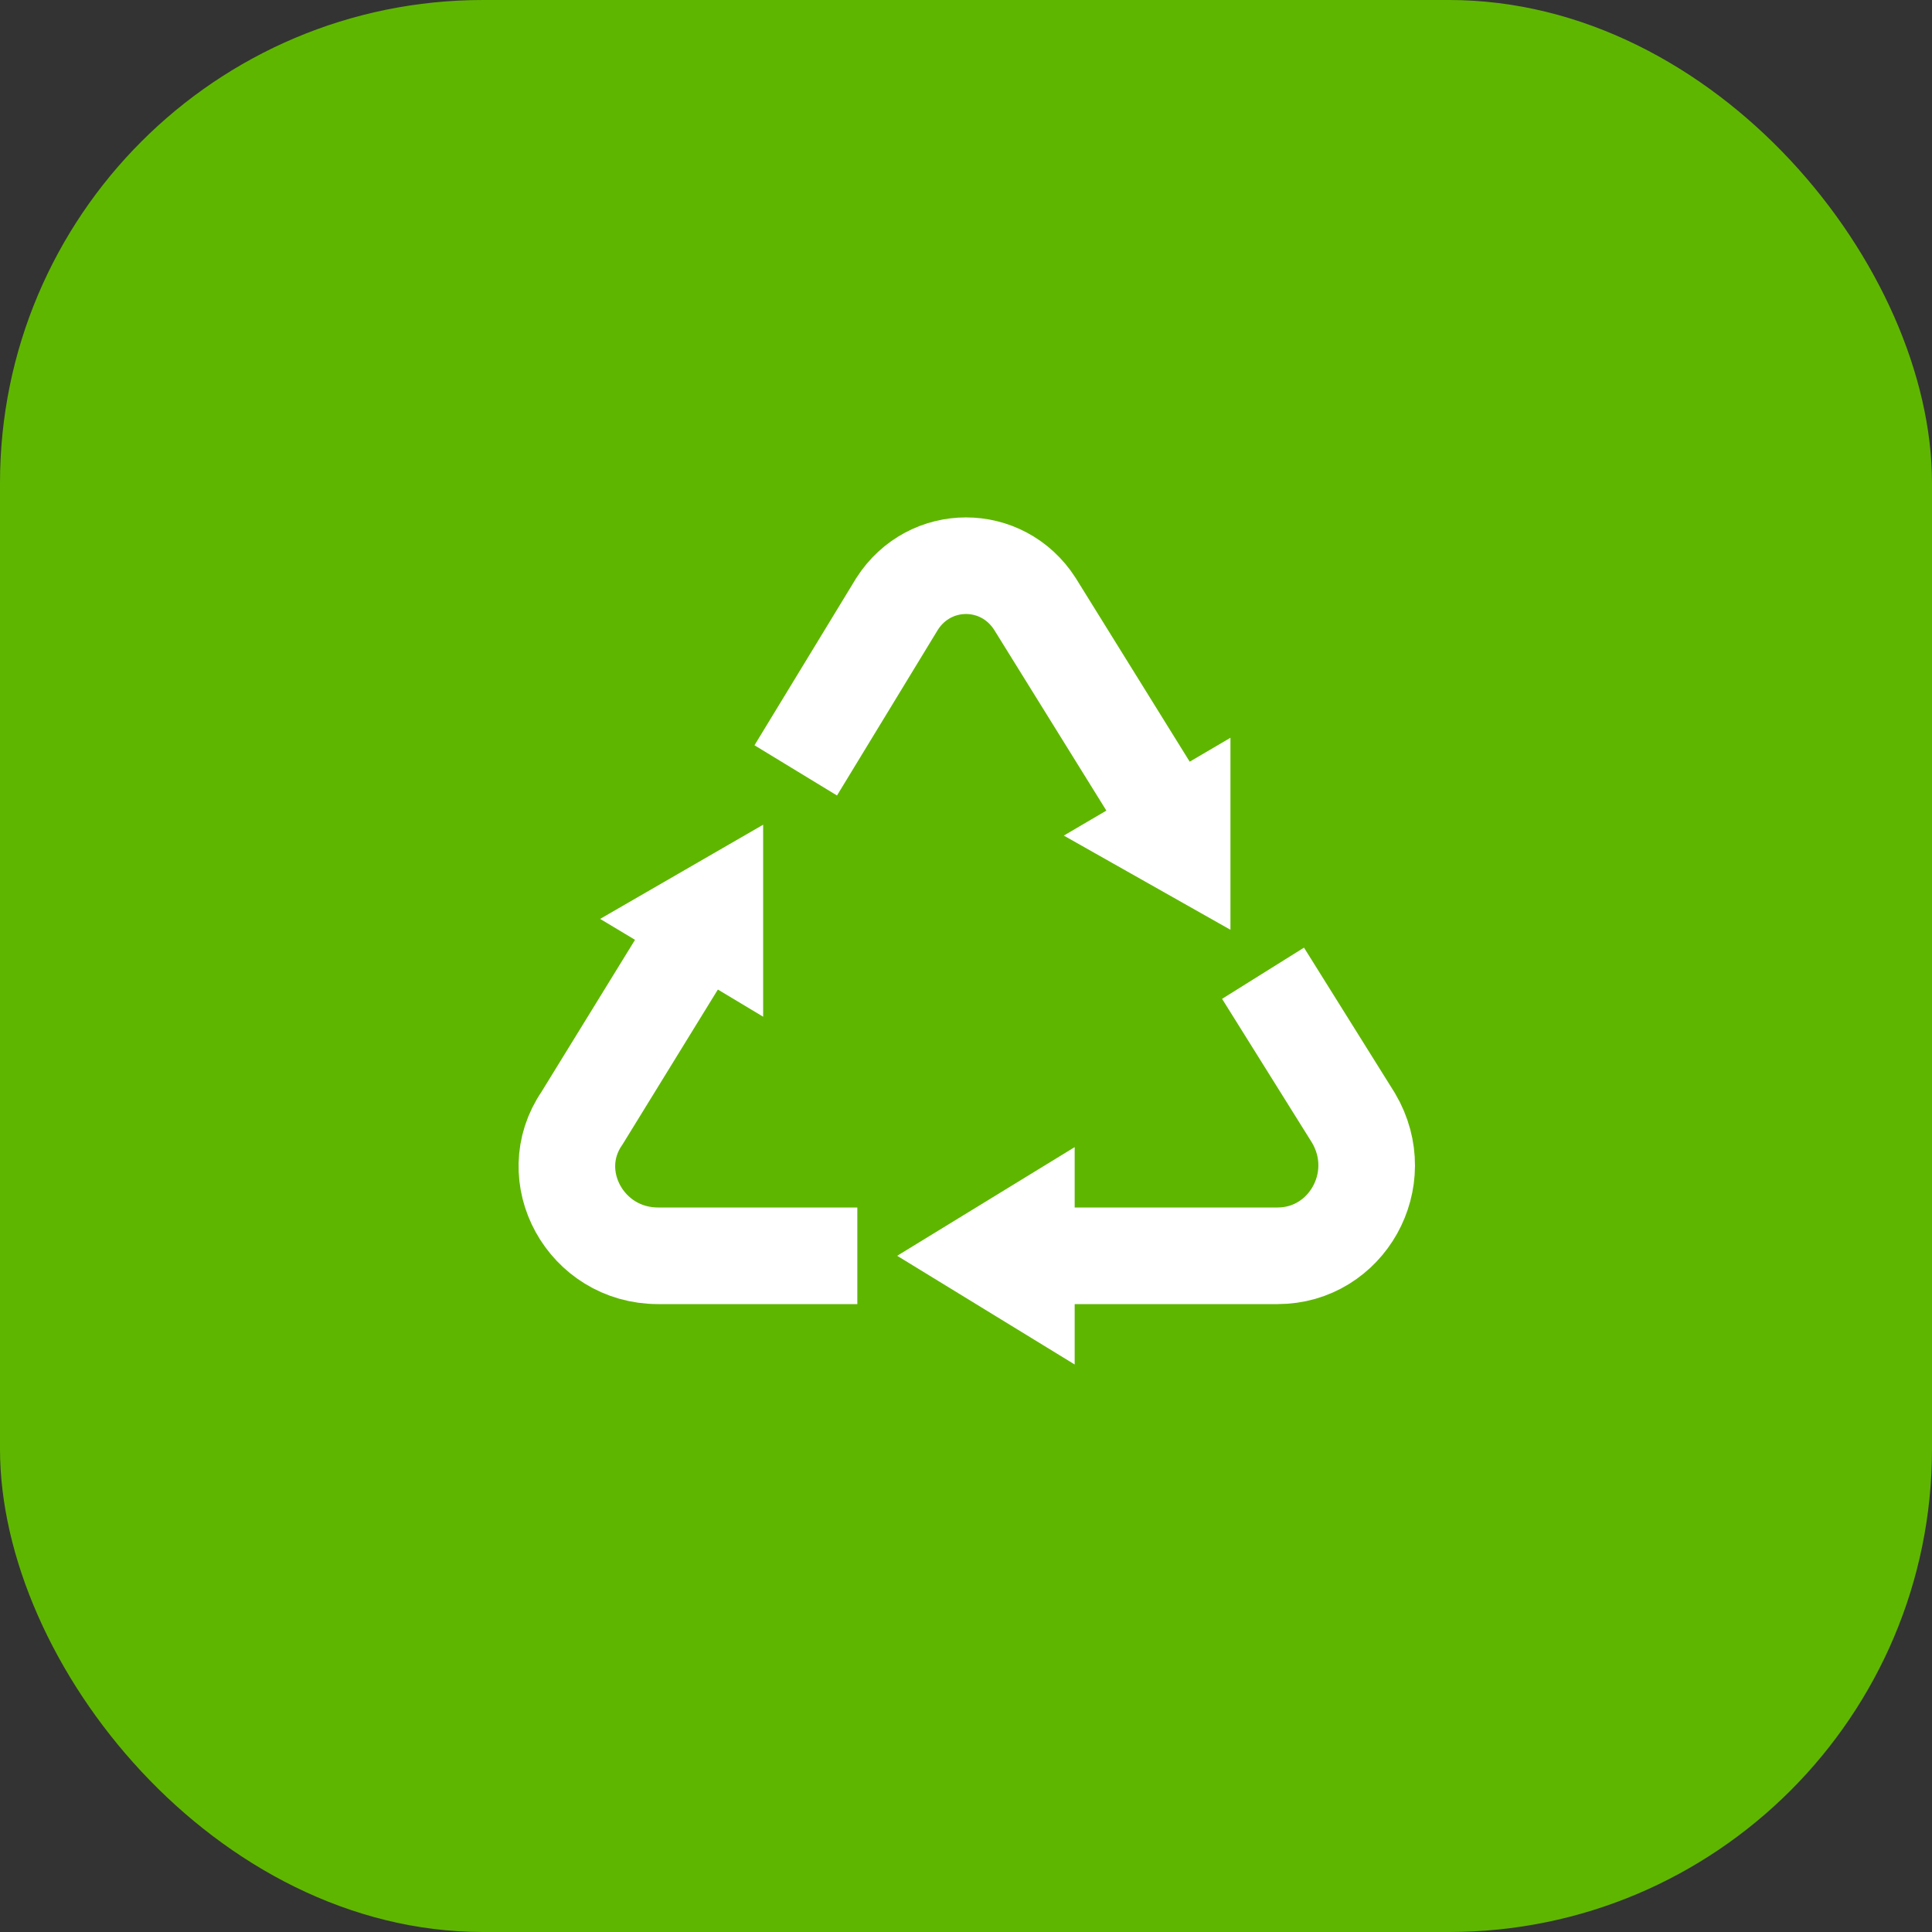 <?xml version="1.0" encoding="UTF-8"?> <svg xmlns="http://www.w3.org/2000/svg" width="40" height="40" viewBox="0 0 40 40" fill="none"><rect x="0" y="0" width="40" height="40" fill="#333333" stroke="none"/><rect width="40" height="40" rx="10" fill="#5FB601"></rect><path d="M22.25 28.25V23.75L18.575 26L22.25 28.25Z" fill="white"></path><path d="M25.475 19.25V15.275L22.025 17.3L25.475 19.25Z" fill="white"></path><path d="M15.8 21.05V17.075L12.425 19.025L15.8 21.05Z" fill="white"></path><path d="M26.15 20.15L28.025 23.15C28.775 24.425 27.875 26 26.45 26H21.5" stroke="white" stroke-width="2" stroke-miterlimit="10"></path><path d="M16.475 15.95L18.575 12.5C19.25 11.45 20.75 11.45 21.425 12.5L24.125 16.85" stroke="white" stroke-width="2" stroke-miterlimit="10"></path><path d="M17.75 26H13.625C12.125 26 11.225 24.35 12.05 23.15L14.45 19.25" stroke="white" stroke-width="2" stroke-miterlimit="10"></path></svg> 